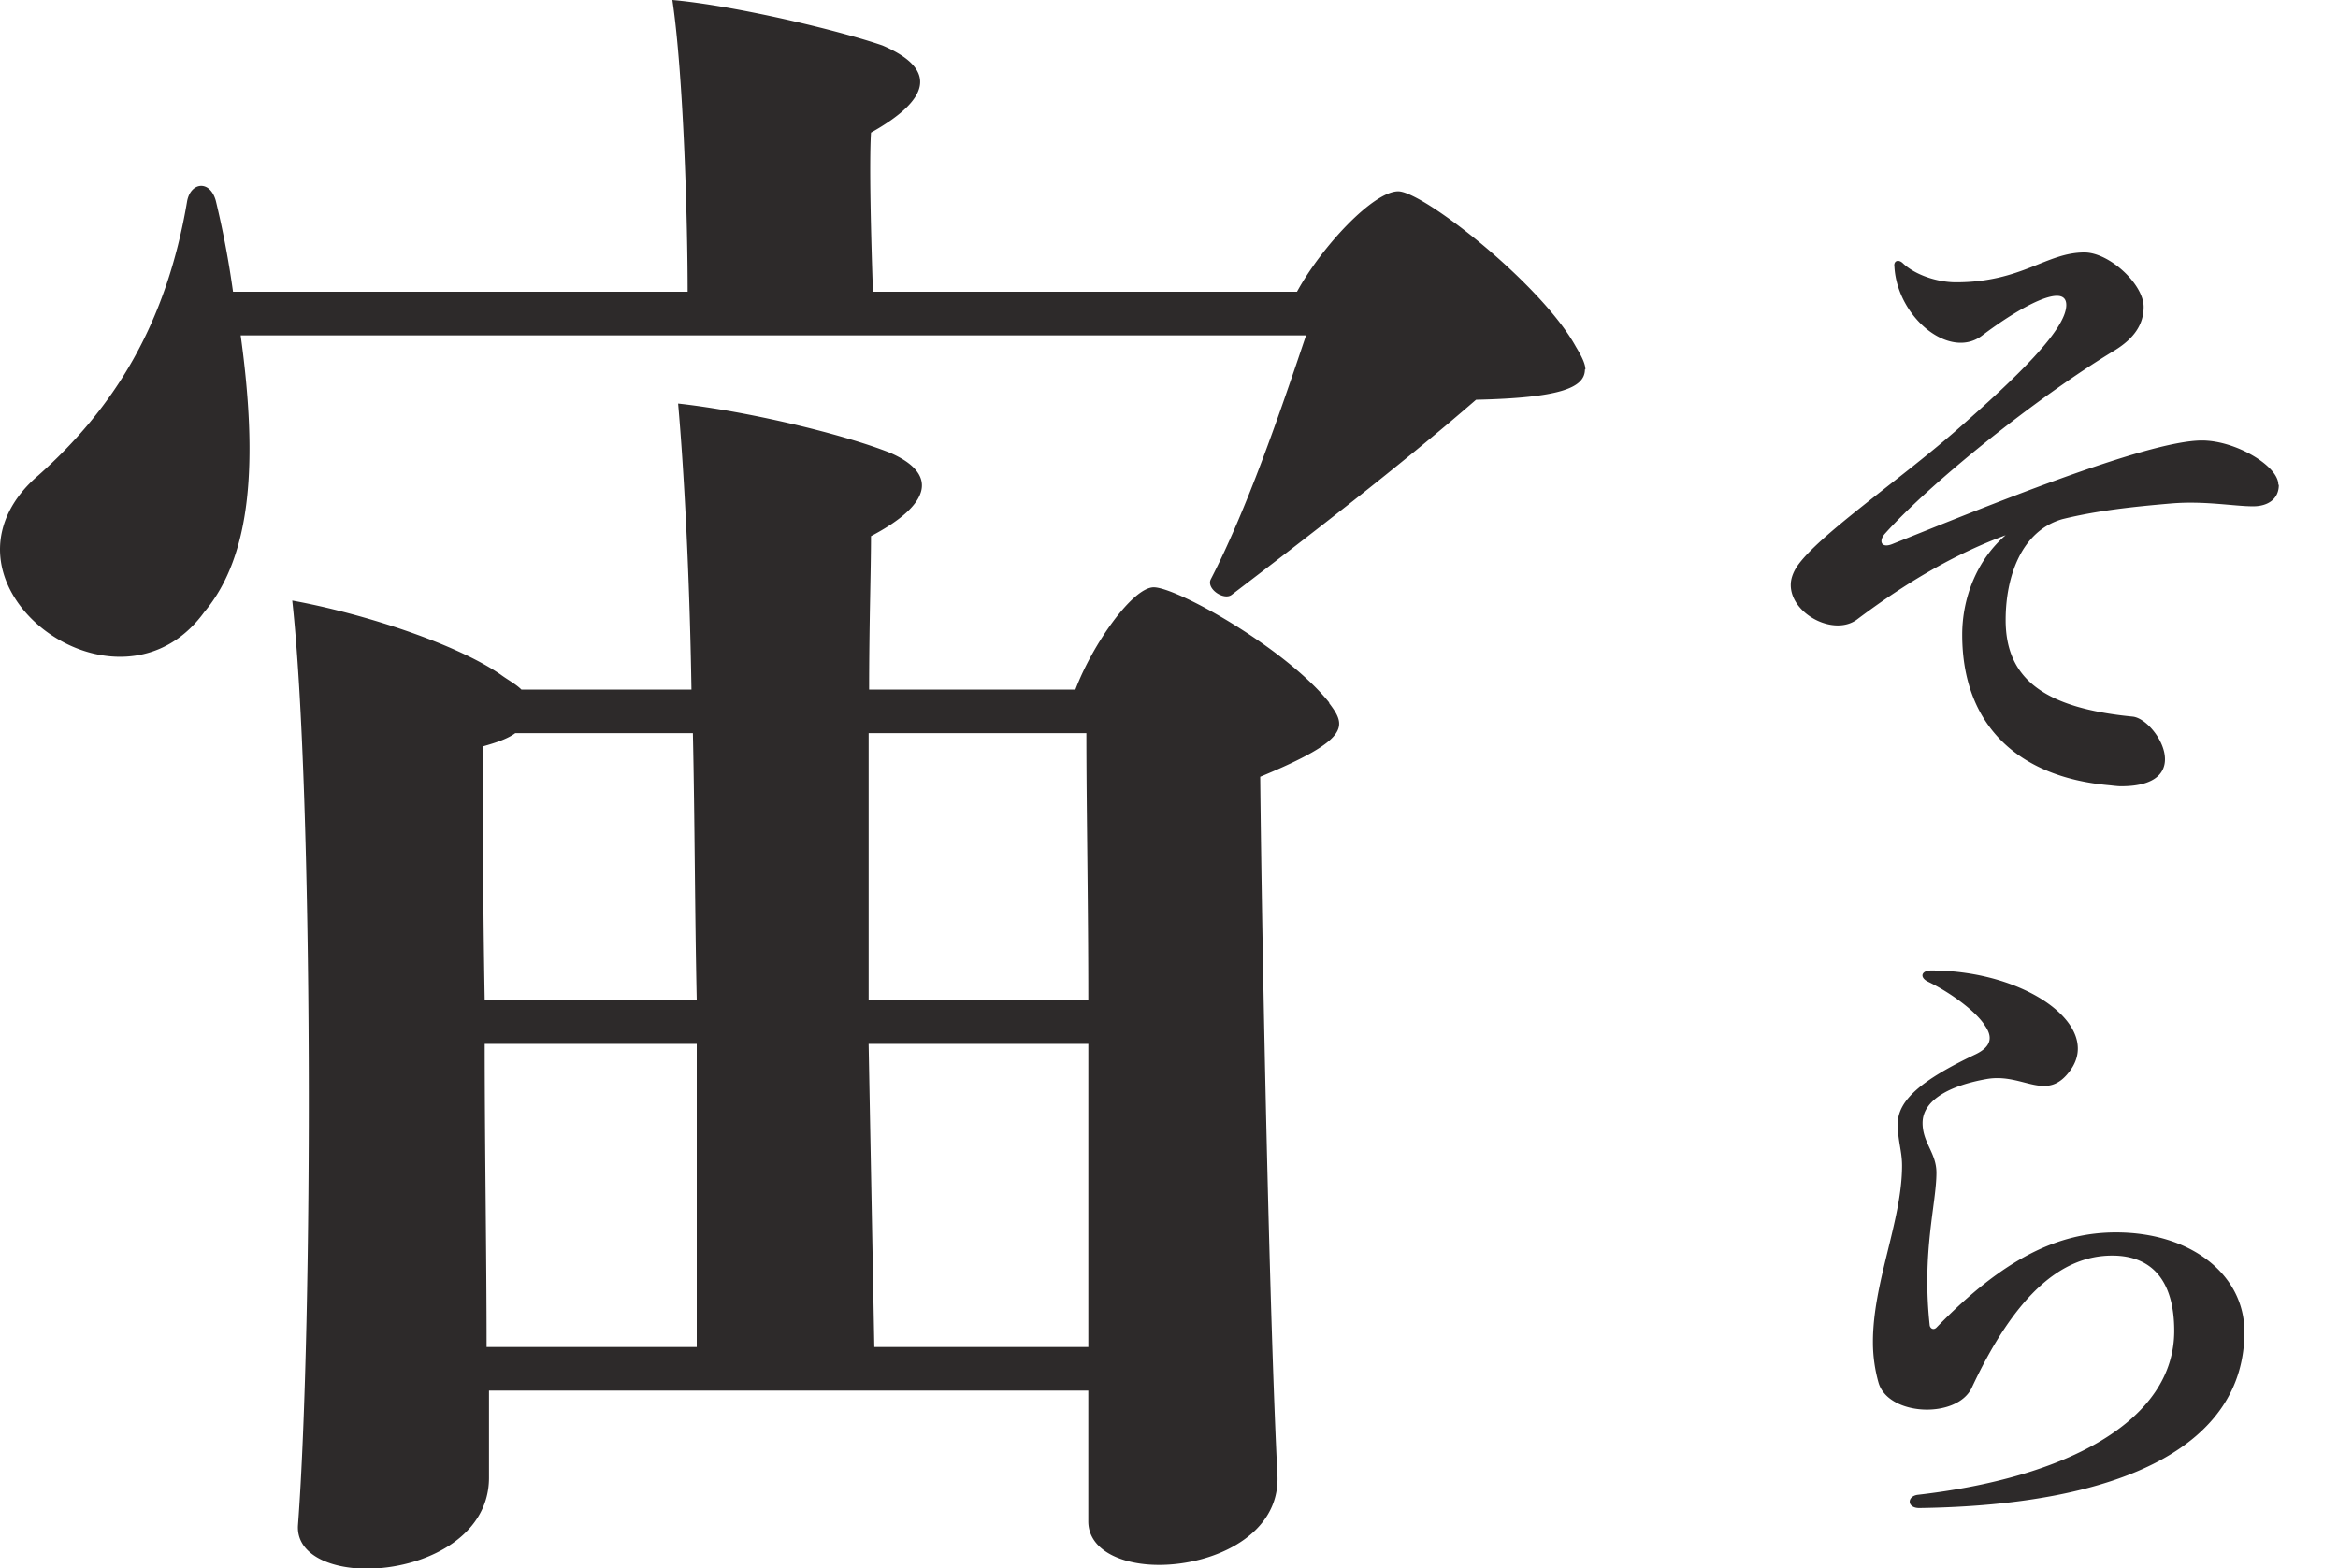 <svg width="79" height="53" fill="none" xmlns="http://www.w3.org/2000/svg"><g clip-path="url(#clip0_980_3018)" fill="#2D2A2A"><path d="M53.554 12.486c0 .64-.904.96-3.679 1.024-2.581 2.241-5.744 4.674-8.261 6.595-.258.192-.84-.192-.71-.512 1.226-2.37 2.323-5.57 3.227-8.26H8.132c.581 4.226.388 7.428-1.226 9.348C4.583 23.883 0 21.45 0 18.568c0-.832.387-1.728 1.29-2.497 2.518-2.24 4.325-5.058 5.035-9.284.13-.64.775-.704.968 0a31.62 31.62 0 01.581 3.073h15.361c0-2.24-.129-7.235-.516-9.86 2.13.192 5.615 1.024 7.1 1.537 1.936.832 1.549 1.857-.388 2.945-.064 1.024 0 3.522.065 5.378h14.328c.84-1.536 2.582-3.393 3.421-3.393.84 0 4.84 3.137 6.003 5.25.193.32.322.577.322.769h-.016zm-8.649 11.269c.581.768.775 1.216-2.323 2.497.064 6.339.323 18.504.58 23.563.13 2.049-2.13 3.073-4 3.073-1.292 0-2.389-.512-2.389-1.473v-4.418h-20.25v2.946c0 2.049-2.26 3.073-4.13 3.073-1.292 0-2.389-.512-2.324-1.473.516-6.915.516-24.779-.194-31.246 2.453.448 5.55 1.473 7.035 2.497.258.192.517.32.71.513h5.744c-.064-3.97-.258-7.492-.451-9.669 2.323.256 5.55 1.025 7.164 1.665 1.613.704 1.42 1.729-.646 2.817 0 1.153-.064 3.01-.064 5.187h6.97c.581-1.537 1.937-3.458 2.647-3.458.774 0 4.453 2.049 5.938 3.906h-.017zM23.542 33.807c-.065-3.01-.065-6.082-.13-9.028H17.41c-.258.192-.645.32-1.097.448 0 1.73 0 4.93.065 8.58h7.164zm0 1.473h-7.164c0 3.457.064 7.171.064 10.245h7.1V35.28zm5.809-10.5v9.027h7.422c0-3.33-.065-6.53-.065-9.028h-7.357zm.193 20.745h7.23V35.28H29.35l.193 10.245zM77 16.391c0 .465-.355.72-.871.72-.646 0-1.646-.192-2.776-.095-1.307.112-2.485.24-3.663.528-1.403.4-1.92 1.969-1.92 3.41 0 2.016 1.34 2.977 4.292 3.265.791.08 2.179 2.353-.387 2.353-.064 0-.113 0-.387-.032-3.147-.272-4.986-2.081-4.986-5.09 0-1.249.5-2.53 1.468-3.362-1.549.576-3.146 1.44-5.002 2.833-.774.609-2.259-.16-2.259-1.152 0-.192.065-.4.21-.624.71-1.04 3.389-2.866 5.34-4.563 2.082-1.824 3.76-3.441 3.76-4.274 0-.784-1.549.049-2.856 1.041-1.097.816-2.855-.624-2.952-2.337-.033-.208.145-.256.29-.112.403.384 1.146.64 1.791.64 2.227 0 3.05-1.008 4.34-1.008.84 0 2.001 1.072 2.001 1.84 0 .577-.306 1.057-.984 1.473-2.646 1.601-6.212 4.466-7.761 6.195-.21.24-.13.496.242.352 2.92-1.168 8.584-3.505 10.472-3.505 1.146 0 2.582.864 2.582 1.488l.016.016zM63.285 45.349c0-2.017.984-4.098.984-5.955 0-.496-.145-.833-.145-1.409 0-.8.806-1.489 2.63-2.353.565-.272.565-.608.322-.96-.29-.48-1.161-1.12-1.92-1.489-.306-.144-.242-.384.097-.384 3.195 0 5.777 1.857 4.712 3.361-.807 1.137-1.582.096-2.824.305-1.275.224-2.178.72-2.178 1.488 0 .672.468 1.009.468 1.68 0 1.057-.5 2.674-.226 5.171.032.112.145.16.242.048 2.275-2.337 4.114-3.201 6.05-3.201 2.55 0 4.341 1.44 4.341 3.361 0 3.81-4.066 5.859-10.988 5.955-.42 0-.42-.4-.049-.448 5.035-.576 8.665-2.497 8.665-5.539 0-1.664-.726-2.545-2.097-2.545-1.695 0-3.26 1.297-4.744 4.466-.5 1.057-2.808.96-3.147-.16a5.036 5.036 0 01-.193-1.36v-.032z"/></g><defs><clipPath id="clip0_980_3018"><path fill="#fff" d="M0 0h79v53H0z"/></clipPath></defs></svg>